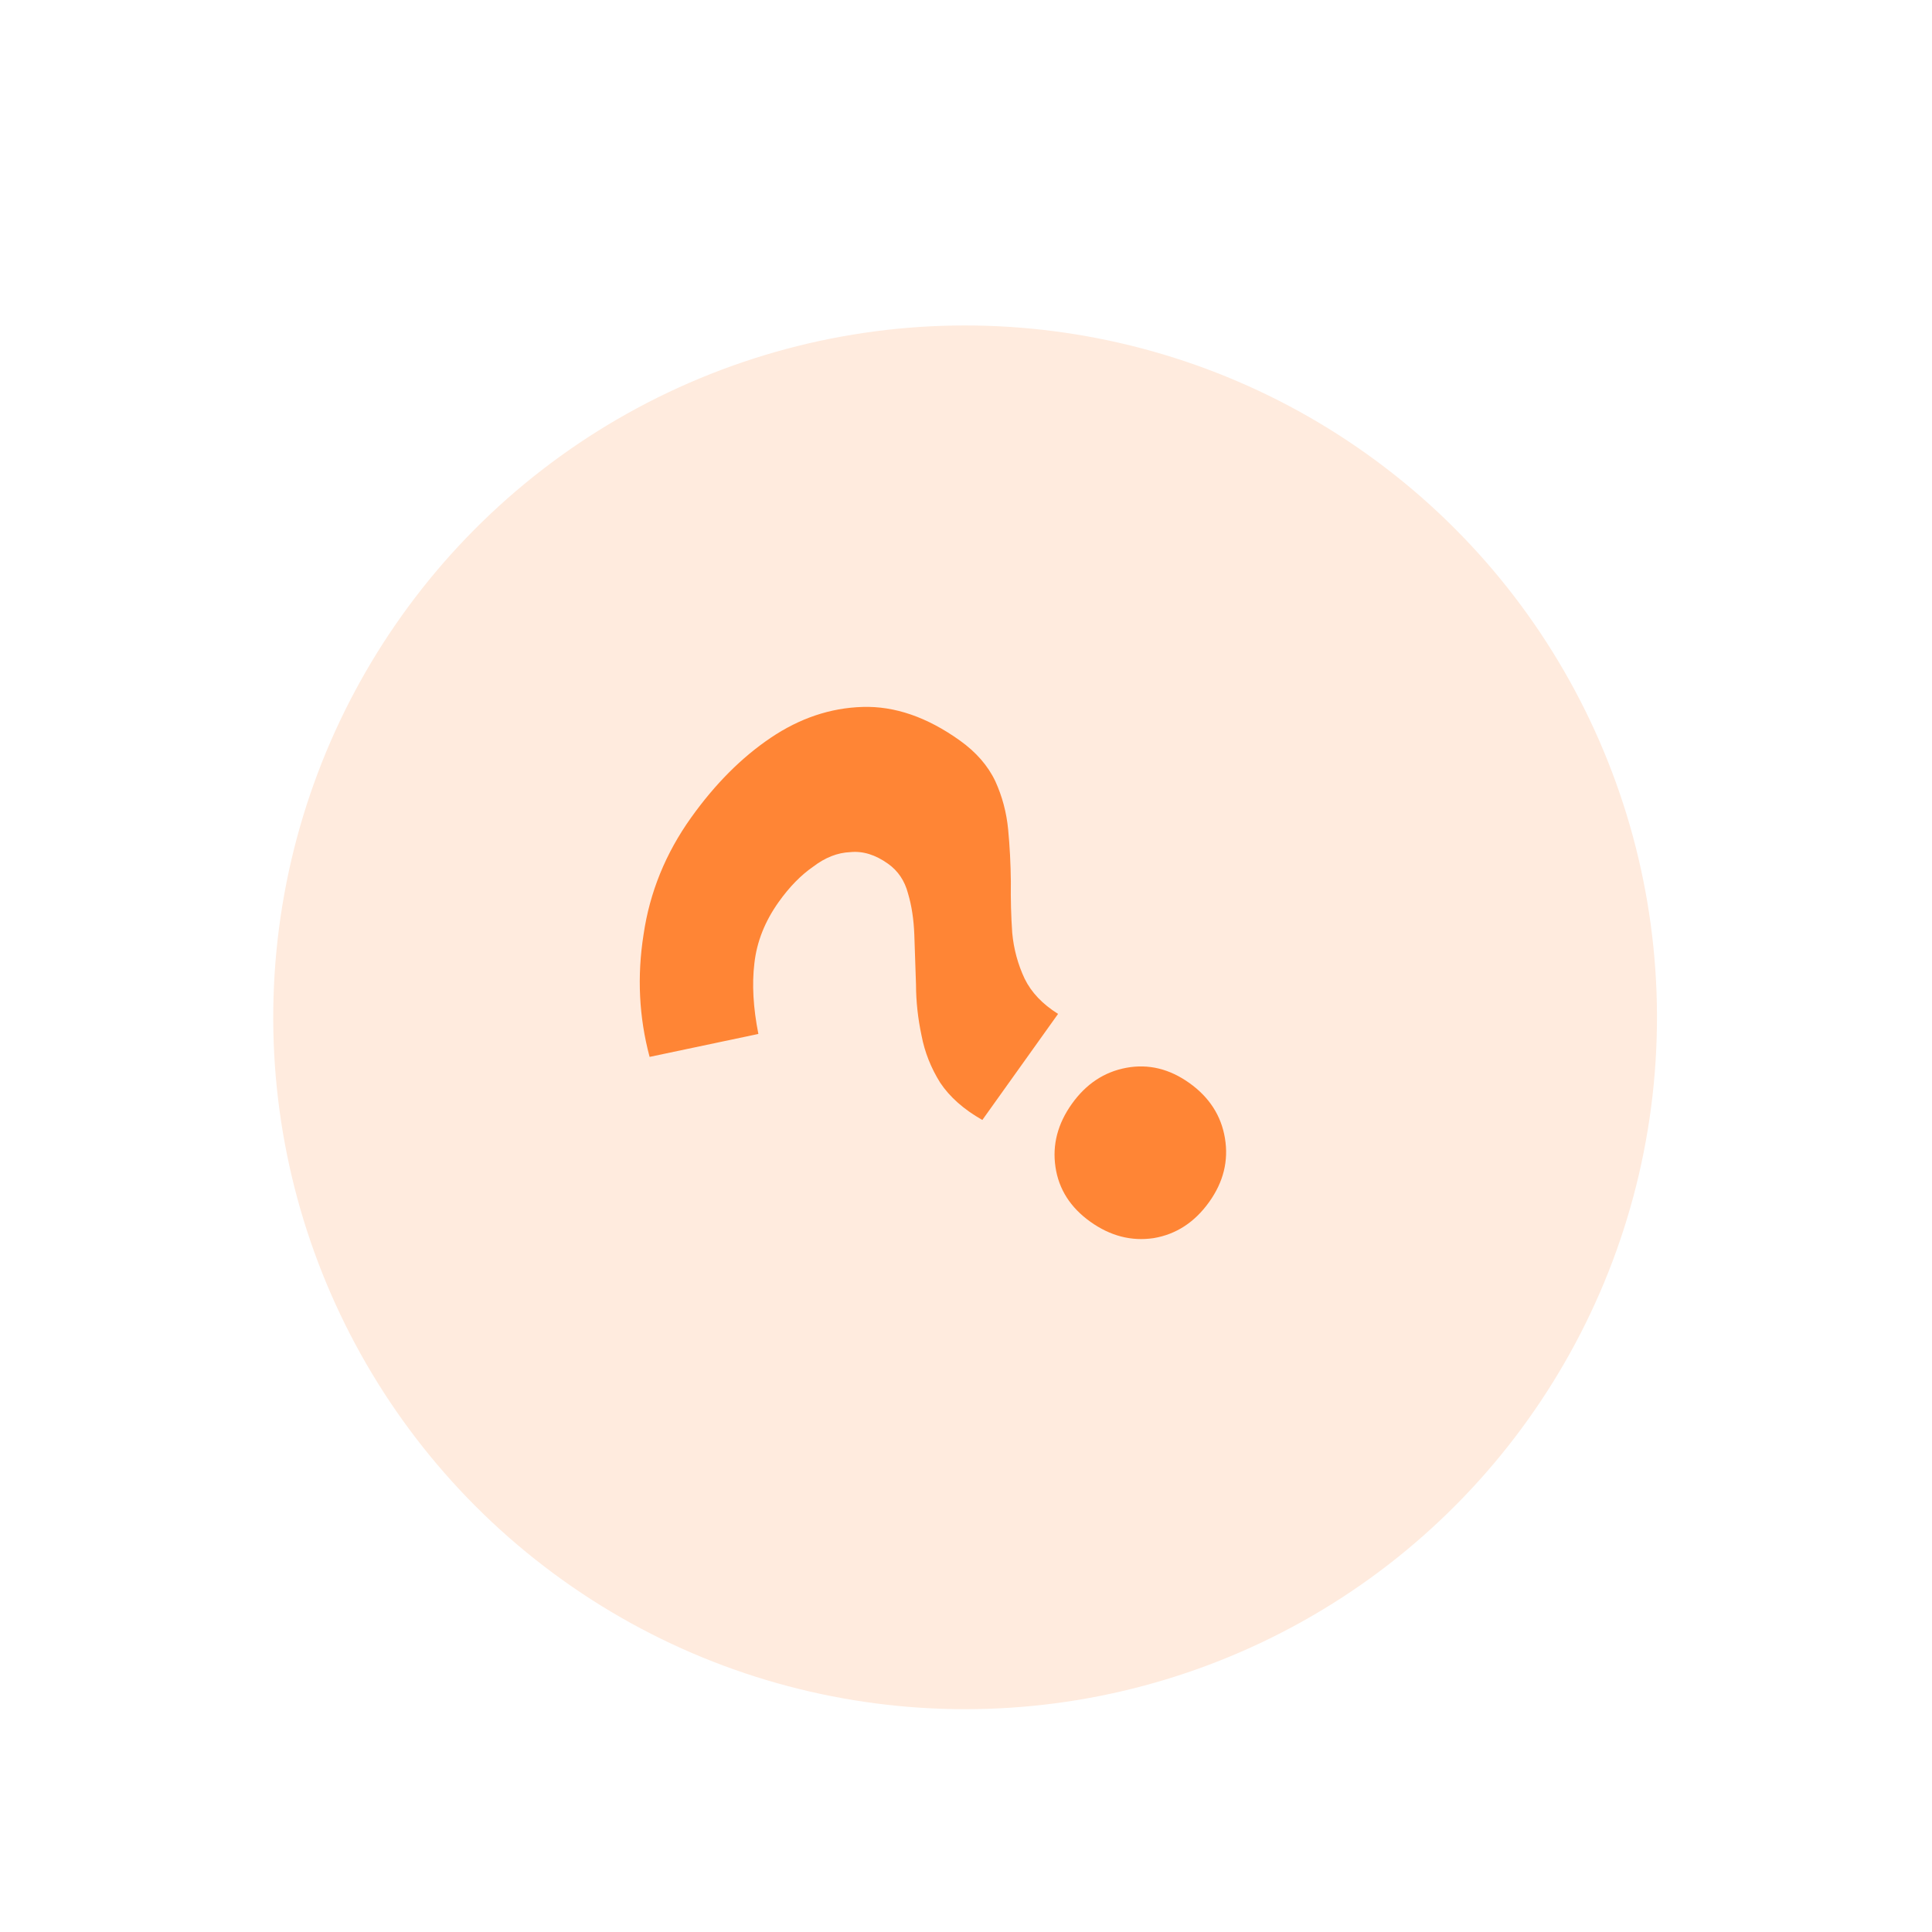<svg width="111" height="111" viewBox="0 0 111 111" fill="none" xmlns="http://www.w3.org/2000/svg">
<g filter="url(#filter0_d_7039_1368)">
<circle cx="55.449" cy="55.449" r="39.75" transform="rotate(-54.47 55.449 55.449)" fill="#FFEBDE"/>
<path d="M56.439 61.346C55.375 60.743 54.567 60.029 54.017 59.204C53.485 58.352 53.127 57.448 52.945 56.492C52.737 55.517 52.63 54.537 52.627 53.551C52.597 52.547 52.565 51.6 52.531 50.711C52.498 49.822 52.377 49.028 52.168 48.329C51.978 47.603 51.597 47.036 51.024 46.627C50.295 46.106 49.57 45.883 48.848 45.958C48.119 45.987 47.408 46.267 46.717 46.795C46.017 47.279 45.361 47.95 44.747 48.809C43.947 49.929 43.479 51.109 43.342 52.347C43.197 53.541 43.273 54.894 43.571 56.404L37.322 57.722C36.711 55.438 36.596 53.094 36.975 50.691C37.328 48.269 38.239 46.03 39.708 43.972C41.084 42.045 42.607 40.518 44.277 39.391C45.947 38.263 47.707 37.672 49.556 37.616C51.404 37.559 53.266 38.201 55.141 39.54C56.079 40.209 56.76 40.99 57.184 41.883C57.582 42.757 57.828 43.68 57.921 44.651C58.014 45.622 58.066 46.622 58.077 47.653C58.063 48.664 58.089 49.647 58.156 50.599C58.242 51.525 58.48 52.403 58.87 53.232C59.254 54.017 59.894 54.691 60.79 55.252L56.439 61.346ZM69.474 66.054C68.637 67.225 67.572 67.919 66.277 68.135C65.001 68.325 63.79 68.011 62.644 67.193C61.498 66.375 60.831 65.328 60.641 64.052C60.451 62.776 60.765 61.565 61.583 60.419C62.401 59.273 63.445 58.583 64.713 58.348C65.982 58.114 67.189 58.406 68.335 59.224C69.481 60.042 70.162 61.099 70.377 62.393C70.593 63.688 70.292 64.908 69.474 66.054Z" fill="#FF8535"/>
</g>
<defs>
<filter id="filter0_d_7039_1368" x="12.695" y="15.696" width="85.506" height="85.506" filterUnits="userSpaceOnUse" color-interpolation-filters="sRGB">
<feFlood flood-opacity="0" result="BackgroundImageFix"/>
<feColorMatrix in="SourceAlpha" type="matrix" values="0 0 0 0 0 0 0 0 0 0 0 0 0 0 0 0 0 0 127 0" result="hardAlpha"/>
<feOffset dy="3"/>
<feGaussianBlur stdDeviation="1.5"/>
<feComposite in2="hardAlpha" operator="out"/>
<feColorMatrix type="matrix" values="0 0 0 0 0 0 0 0 0 0 0 0 0 0 0 0 0 0 0.05 0"/>
<feBlend mode="normal" in2="BackgroundImageFix" result="effect1_dropShadow_7039_1368"/>
<feBlend mode="normal" in="SourceGraphic" in2="effect1_dropShadow_7039_1368" result="shape"/>
</filter>
</defs>
</svg>
